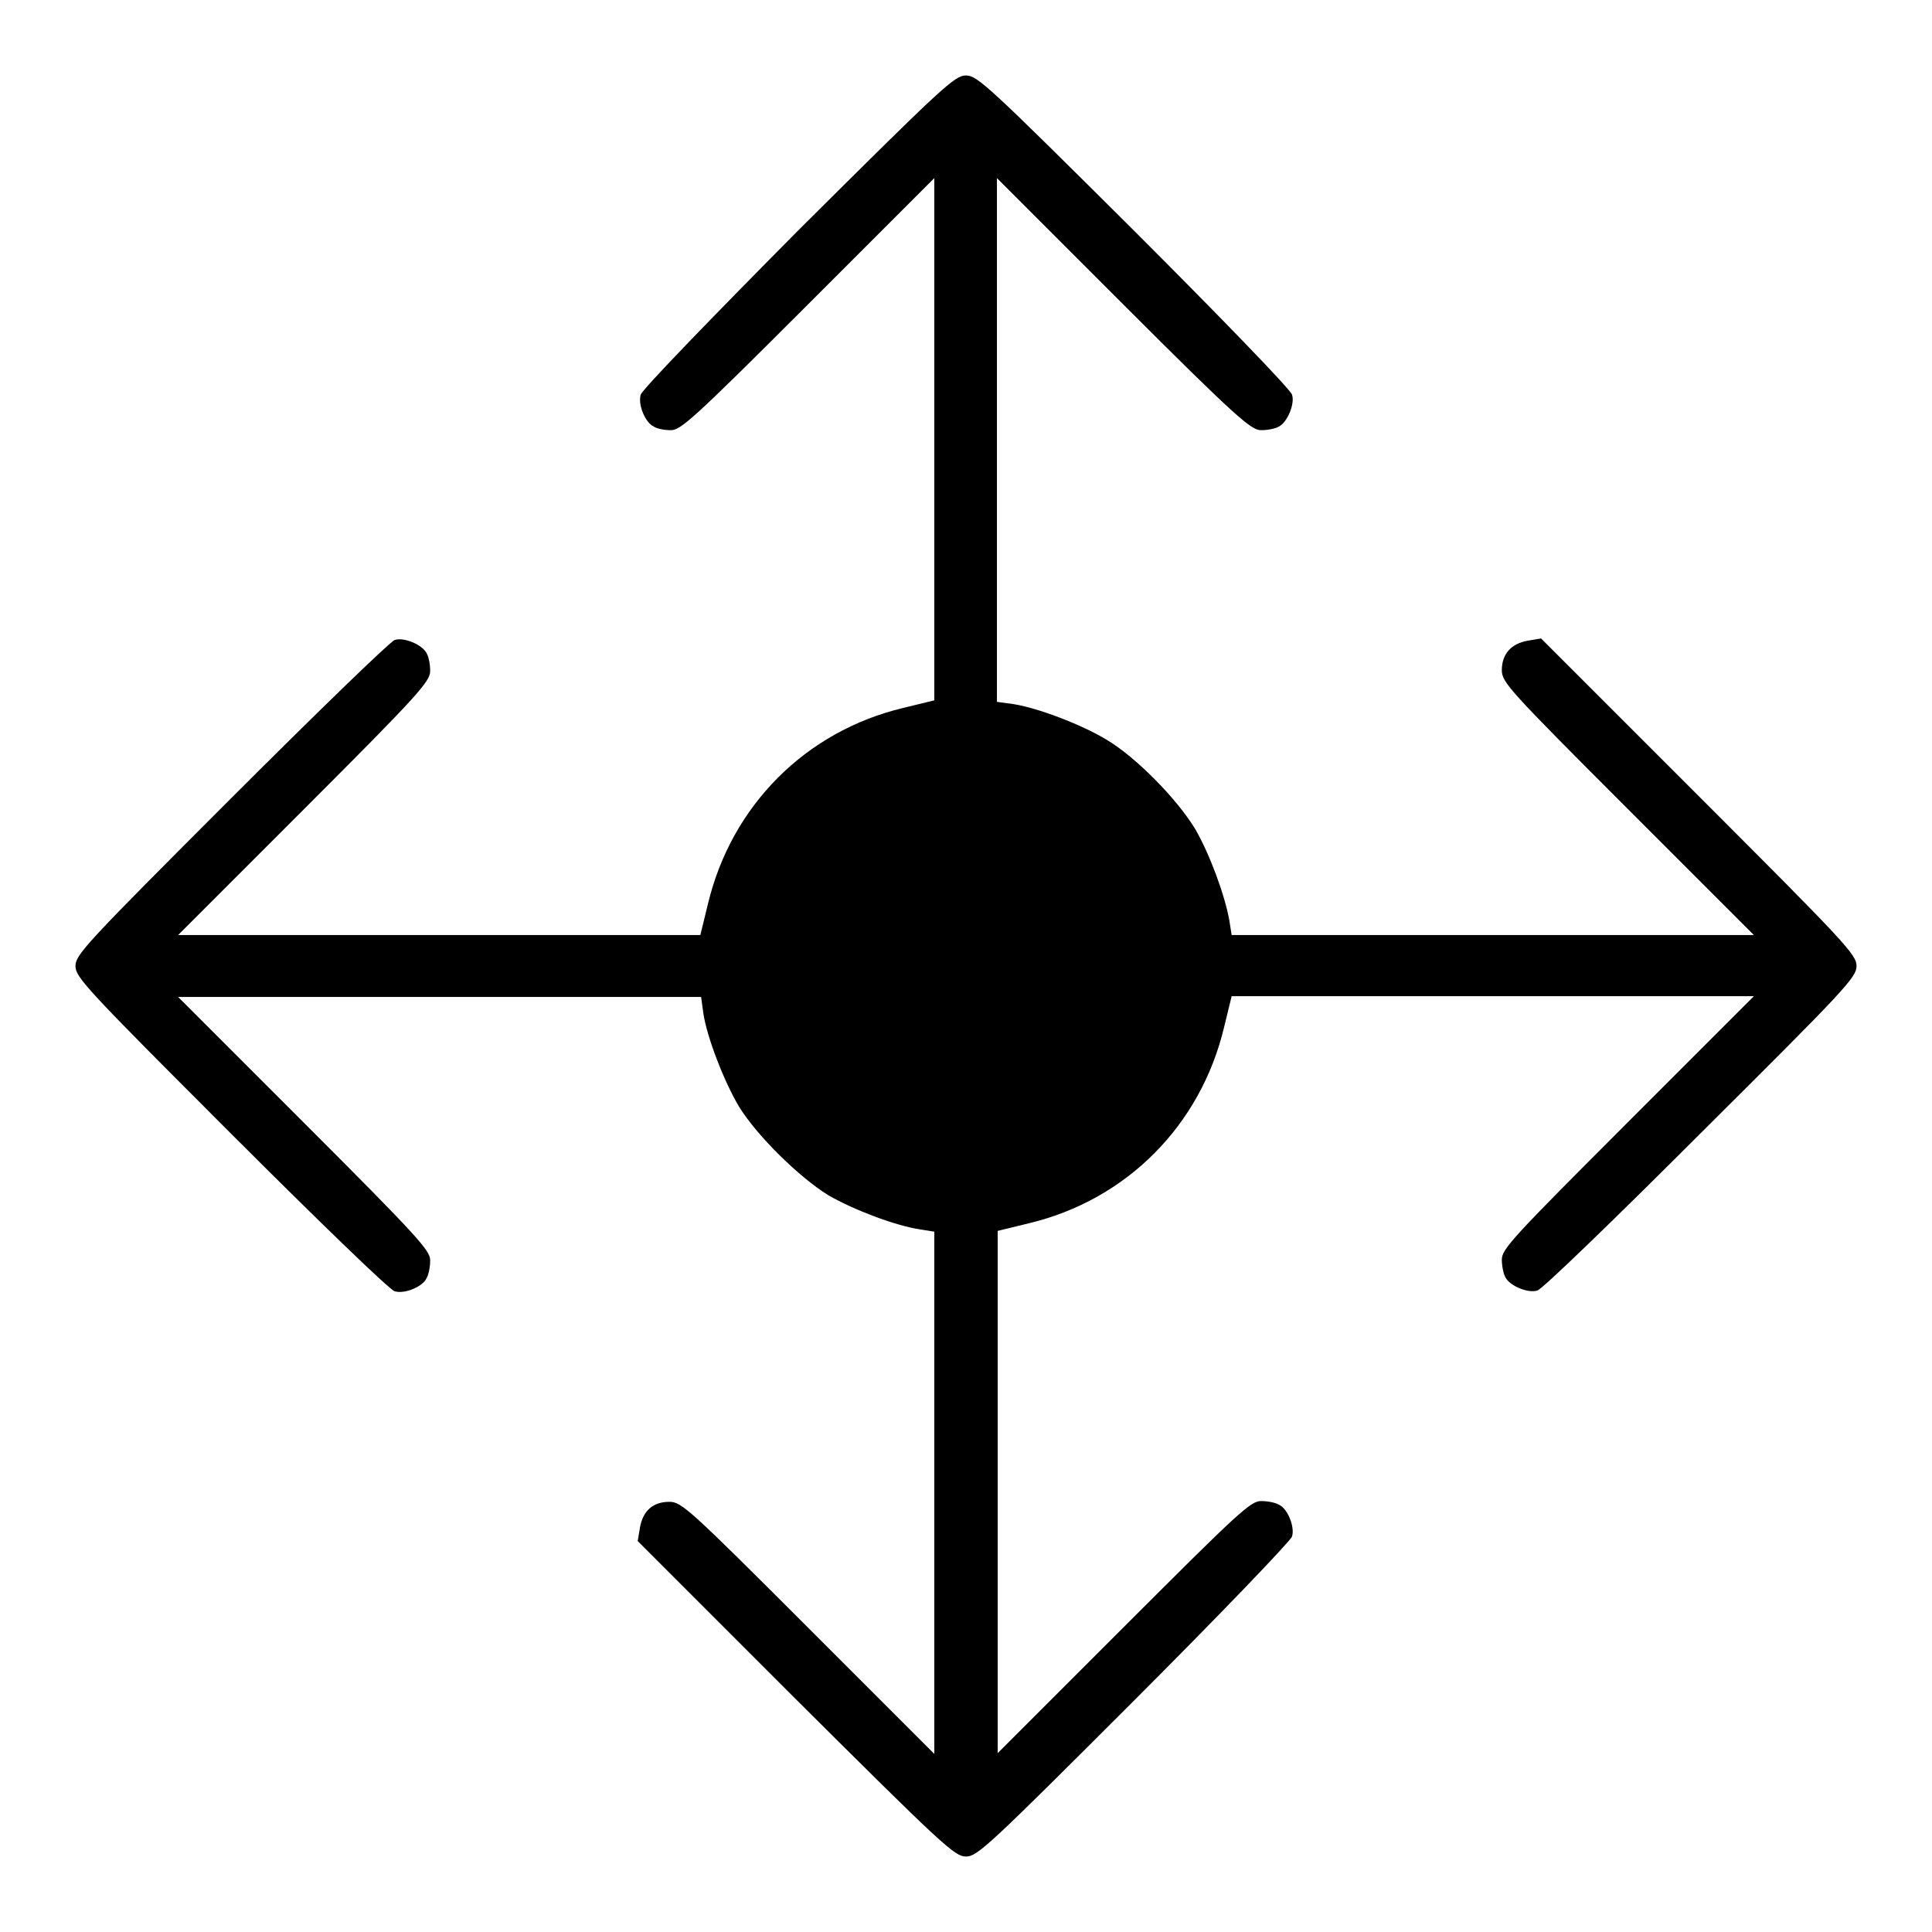<?xml version="1.0" encoding="utf-8"?>
<!-- Svg Vector Icons : http://www.onlinewebfonts.com/icon -->
<!DOCTYPE svg PUBLIC "-//W3C//DTD SVG 1.1//EN" "http://www.w3.org/Graphics/SVG/1.1/DTD/svg11.dtd">
<svg version="1.1" xmlns="http://www.w3.org/2000/svg" xmlns:xlink="http://www.w3.org/1999/xlink" x="0px" y="0px" viewBox="0 0 256 256" enable-background="new 0 0 256 256" xml:space="preserve">
<g><g><g><path fill="#000000" d="M105.7,30.6C94.4,42,85,51.7,84.9,52.3c-0.4,1.3,0.6,3.7,1.7,4.2C87,56.8,88,57,88.9,57c1.3,0,3-1.5,18.2-16.7l16.7-16.7v34.6v34.6l-4.1,1c-13,3.1-22.8,13-25.9,26l-1,4.1H58.2H23.6l16.7-16.7C55.5,92,57,90.3,57,88.9c0-0.9-0.2-1.9-0.5-2.4c-0.6-1.1-3-2.1-4.2-1.7C51.7,85,42,94.4,30.7,105.7C11.4,125,10,126.5,10,128s1.4,3,20.7,22.3C42,161.6,51.7,171,52.3,171.1c1.3,0.4,3.7-0.6,4.2-1.7c0.3-0.5,0.5-1.5,0.5-2.4c0-1.3-1.5-3-16.7-18.2l-16.7-16.7h34.7h34.6l0.3,2.2c0.5,3.2,2.7,8.9,4.7,12.3c2.4,3.9,8,9.4,11.9,11.8c3.3,1.9,8.8,4,12.1,4.5l1.9,0.3v34.6v34.6l-16.7-16.7C91.3,199.9,90.3,199,88.7,199c-2.2,0-3.5,1.2-3.9,3.4l-0.3,1.8l20.9,20.9C125,244.6,126.5,246,128,246s3-1.4,22.3-20.7c11.3-11.3,20.7-21.1,20.9-21.7c0.4-1.3-0.6-3.7-1.7-4.2c-0.5-0.3-1.5-0.5-2.4-0.5c-1.4,0-3,1.5-18.2,16.7l-16.7,16.7v-34.6v-34.6l4.1-1c13-3.1,22.8-13,25.9-26l1-4.1h34.6h34.6l-16.7,16.7c-15.2,15.2-16.7,16.8-16.7,18.2c0,0.8,0.2,1.9,0.5,2.4c0.6,1.1,3,2.1,4.2,1.7c0.6-0.1,10.3-9.5,21.7-20.9C244.6,131,246,129.5,246,128c0-1.5-1.4-3-20.9-22.5l-20.9-20.9l-1.8,0.3c-2.2,0.4-3.4,1.8-3.4,3.9c0,1.6,0.9,2.6,16.7,18.4l16.7,16.7h-34.6h-34.6l-0.3-1.9c-0.6-3.4-2.6-8.8-4.5-12.1c-2.4-4-7.9-9.6-11.8-11.9c-3.3-2-9.1-4.2-12.3-4.7l-2.2-0.3V58.3V23.6l16.7,16.7C164,55.5,165.8,57,167.1,57c0.9,0,1.9-0.2,2.4-0.5c1.1-0.6,2.1-3,1.7-4.2c-0.1-0.6-9.5-10.3-20.9-21.7C131,11.4,129.5,10,128,10C126.5,10,125,11.4,105.7,30.6z"/></g></g></g>
</svg>